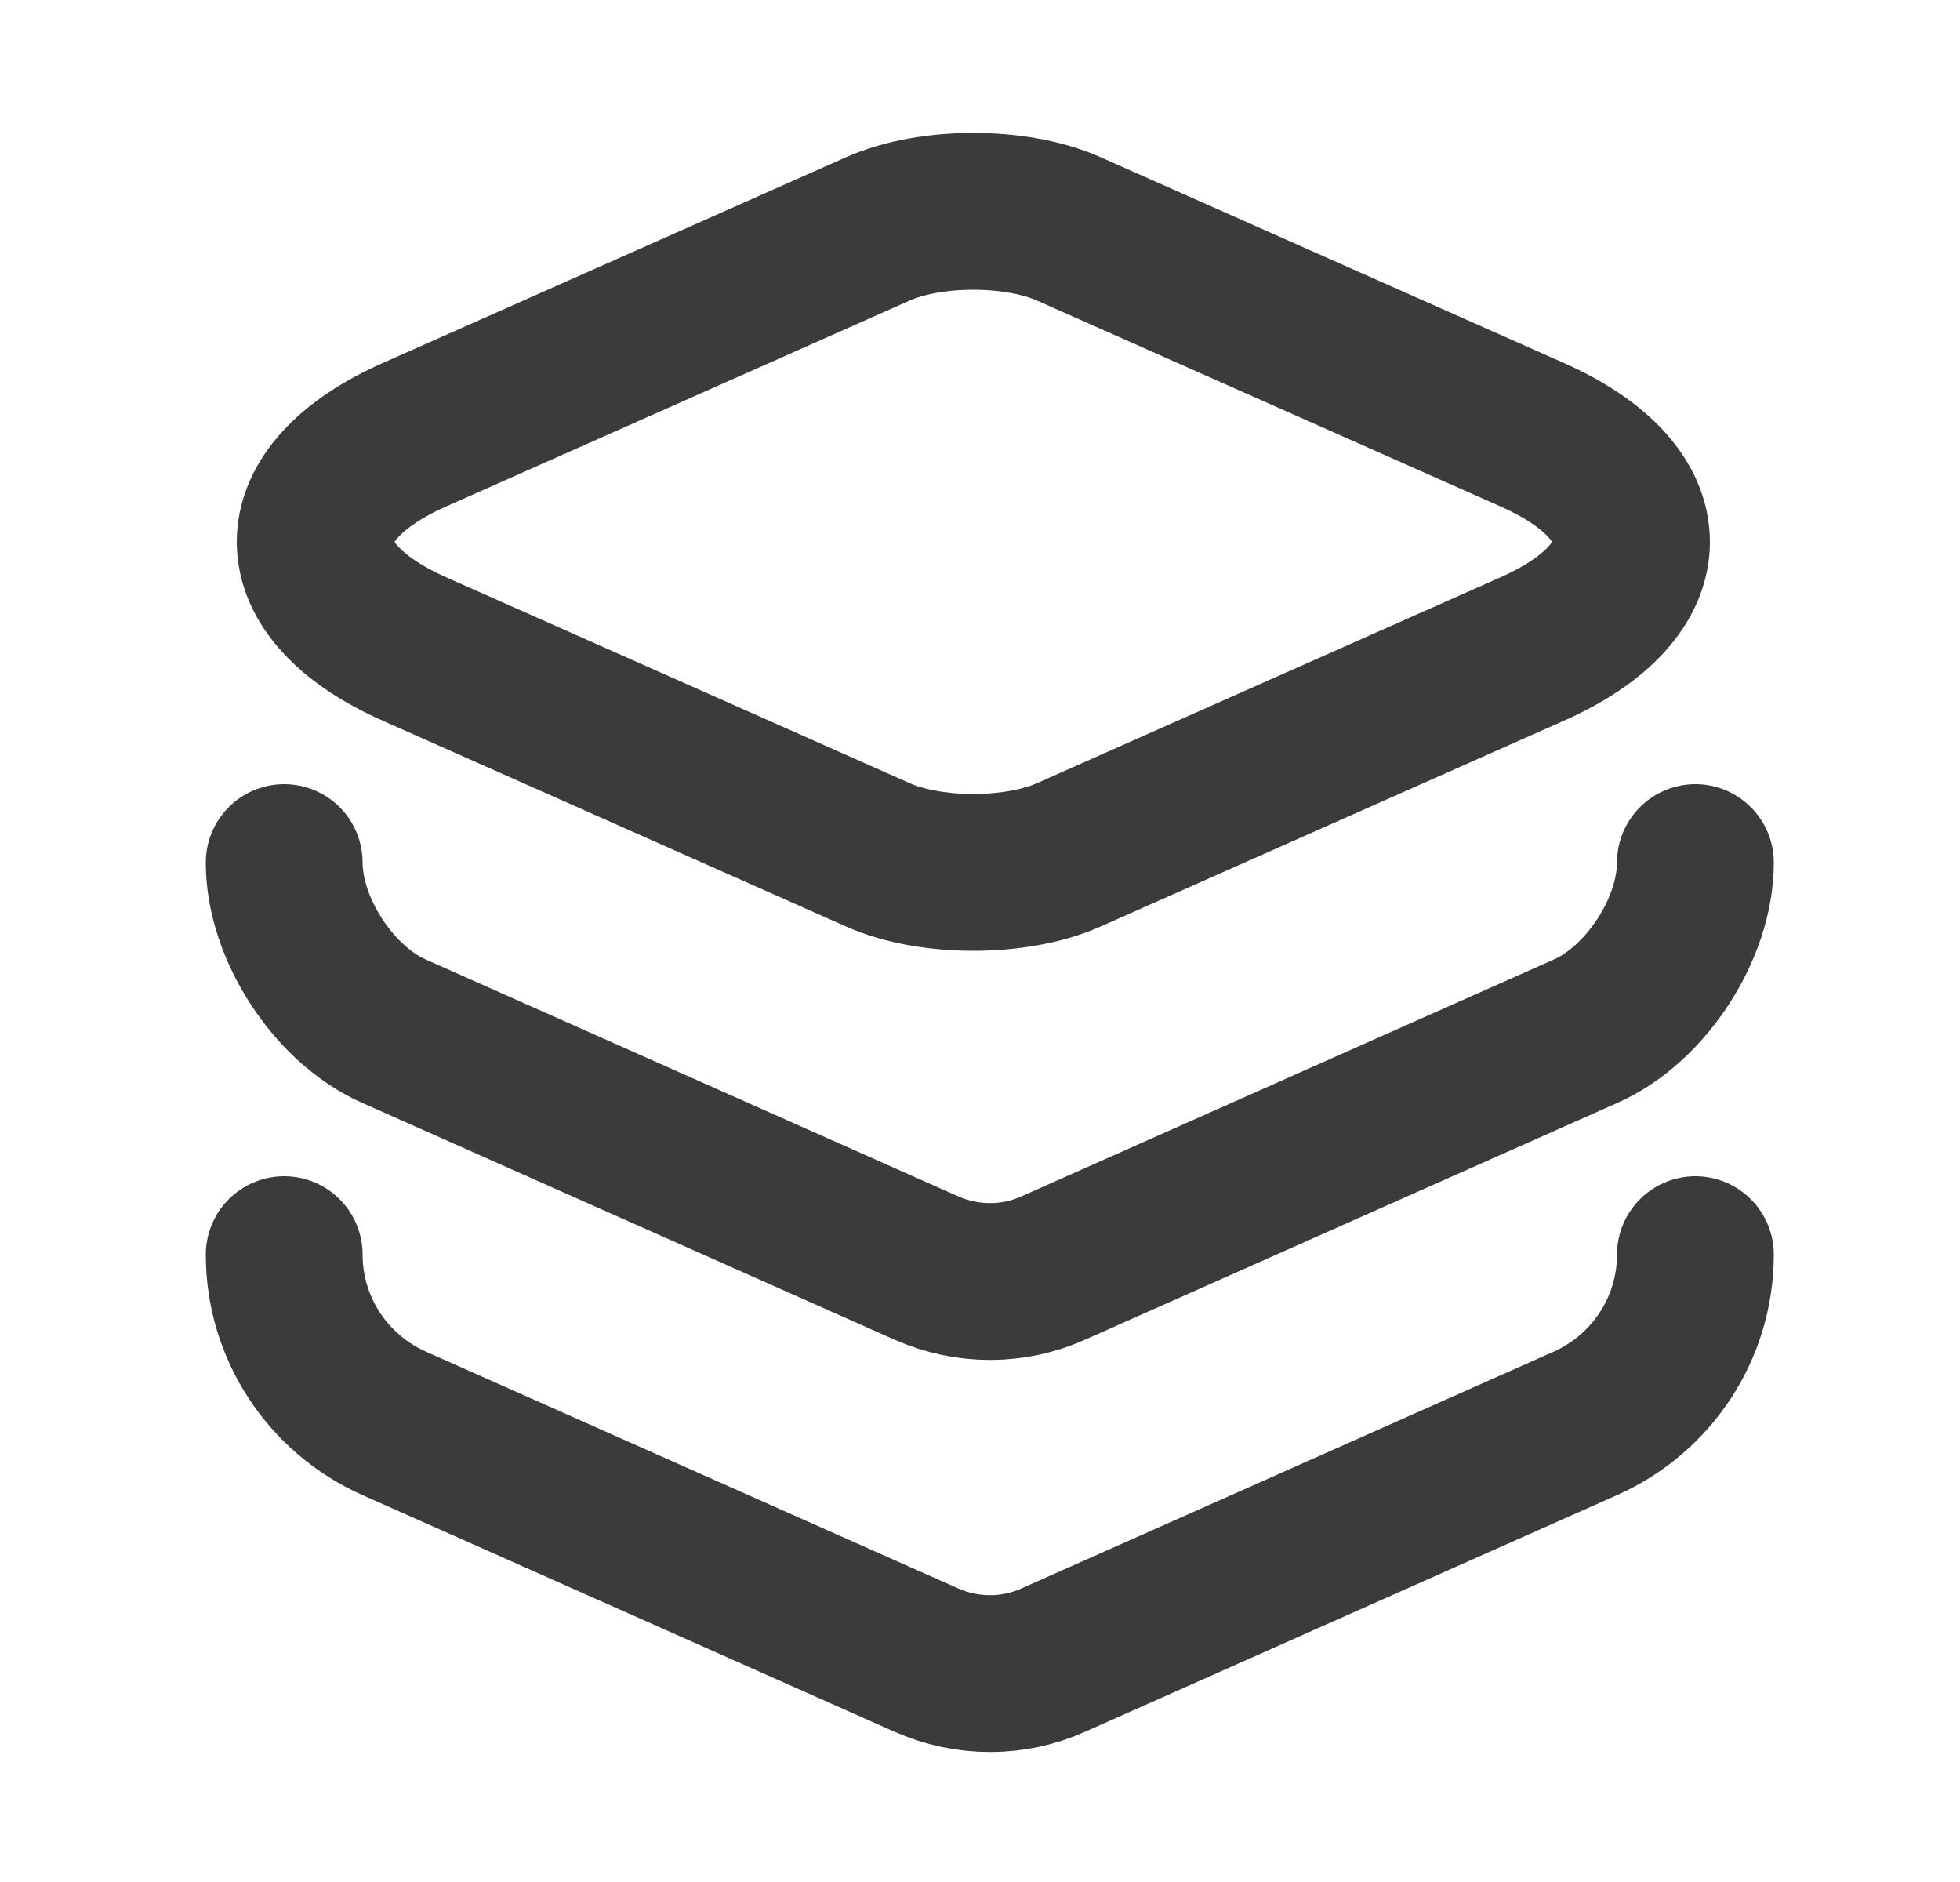  <svg width="25" height="24" viewBox="0 0 25 24" fill="none" xmlns="http://www.w3.org/2000/svg">
        <path d="M3.625 11C3.625 11.84 4.255 12.81 5.025 13.15L11.815 16.17C12.335 16.4 12.925 16.4 13.435 16.17L20.225 13.15C20.995 12.81 21.625 11.84 21.625 11M3.625 16C3.625 16.93 4.175 17.77 5.025 18.15L11.815 21.17C12.335 21.4 12.925 21.4 13.435 21.17L20.225 18.15C21.075 17.77 21.625 16.93 21.625 16M13.635 2.92L19.535 5.54C21.235 6.29 21.235 7.53 19.535 8.28L13.635 10.9C12.965 11.2 11.865 11.2 11.195 10.9L5.295 8.28C3.595 7.53 3.595 6.29 5.295 5.54L11.195 2.92C11.865 2.62 12.965 2.62 13.635 2.92Z" stroke="#3B3B3B" stroke-width="2" stroke-linecap="round" stroke-linejoin="round" />
      </svg>
